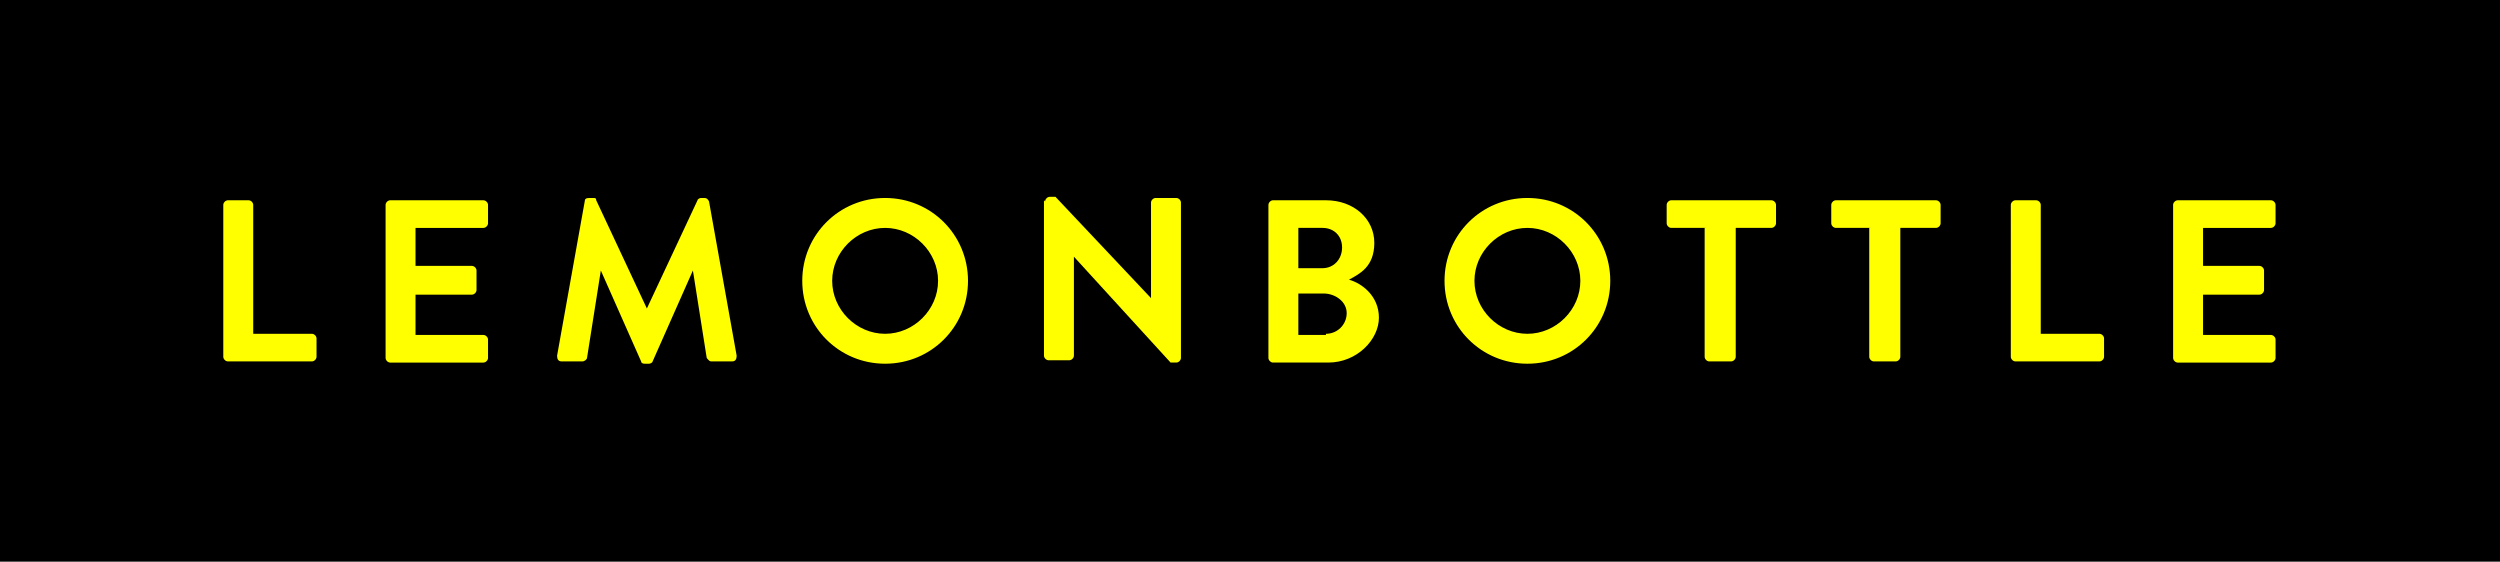 <svg xmlns="http://www.w3.org/2000/svg" width="217.2" height="48.8"><path d="M0 0h217.2v48.8H0z"/><path d="M19.4 17.8c0-.2.2-.4.4-.4h1.8c.2 0 .4.2.4.4V29h5.1c.2 0 .4.2.4.4V31c0 .2-.2.4-.4.4h-7.3c-.2 0-.4-.2-.4-.4zm14.1 0c0-.2.2-.4.4-.4H42c.2 0 .4.2.4.4v1.6c0 .2-.2.4-.4.4h-5.9v3.3H41c.2 0 .4.2.4.4v1.7c0 .2-.2.4-.4.4h-4.9v3.5H42c.2 0 .4.2.4.4v1.6c0 .2-.2.4-.4.4h-8.1c-.2 0-.4-.2-.4-.4V17.9Zm17.3-.3c0-.2.1-.3.4-.3h.3c.2 0 .3 0 .3.2l4.4 9.4 4.4-9.4c0-.1.2-.2.3-.2h.3c.2 0 .3.1.4.3L64 30.9c0 .3-.1.5-.4.5h-1.8c-.2 0-.3-.2-.4-.3l-1.2-7.6-3.5 7.9c0 .1-.2.2-.3.2H56c-.2 0-.3-.1-.3-.2l-3.5-7.9-1.2 7.6c0 .1-.2.3-.4.3h-1.8c-.3 0-.4-.2-.4-.5zm26.1-.3c4 0 7.2 3.2 7.2 7.2s-3.2 7.2-7.2 7.2-7.2-3.2-7.2-7.2 3.2-7.2 7.2-7.2m0 11.8c2.5 0 4.6-2.1 4.6-4.6s-2.1-4.6-4.6-4.6-4.6 2.1-4.6 4.6 2.1 4.6 4.6 4.6m13.9-11.5c0-.2.2-.4.4-.4h.5l8.3 8.8v-8.3c0-.2.2-.4.4-.4h1.8c.2 0 .4.2.4.4v13.5c0 .2-.2.4-.4.4h-.5l-8.4-9.2v8.6c0 .2-.2.4-.4.4h-1.8c-.2 0-.4-.2-.4-.4V17.4Zm19.4.3c0-.2.2-.4.4-.4h4.6c2.4 0 4.2 1.6 4.2 3.7s-1.3 2.7-2.2 3.2c1.1.3 2.6 1.4 2.6 3.3s-1.9 3.9-4.4 3.9h-4.8c-.2 0-.4-.2-.4-.4V17.9Zm4.7 5.5c1 0 1.7-.8 1.7-1.8s-.7-1.7-1.7-1.7h-2.1v3.5zm.3 5.7c1 0 1.8-.8 1.8-1.8s-1-1.7-2-1.7h-2.2v3.6h2.4Zm17.5-11.8c4 0 7.2 3.2 7.2 7.2s-3.2 7.2-7.2 7.2-7.2-3.2-7.2-7.2 3.2-7.2 7.2-7.2m0 11.8c2.5 0 4.6-2.1 4.6-4.6s-2.1-4.6-4.6-4.6-4.6 2.1-4.6 4.6 2.1 4.6 4.6 4.6m15.6-9.2h-3.1c-.2 0-.4-.2-.4-.4v-1.6c0-.2.2-.4.4-.4h8.7c.2 0 .4.2.4.4v1.6c0 .2-.2.4-.4.4h-3.1V31c0 .2-.2.4-.4.4h-1.9c-.2 0-.4-.2-.4-.4V19.8Zm14.3 0h-3.1c-.2 0-.4-.2-.4-.4v-1.6c0-.2.2-.4.4-.4h8.7c.2 0 .4.2.4.4v1.6c0 .2-.2.4-.4.4h-3.1V31c0 .2-.2.4-.4.4h-1.9c-.2 0-.4-.2-.4-.4V19.8Zm12.1-2c0-.2.2-.4.4-.4h1.8c.2 0 .4.2.4.4V29h5.1c.2 0 .4.2.4.4V31c0 .2-.2.4-.4.4h-7.3c-.2 0-.4-.2-.4-.4zm14.1 0c0-.2.2-.4.4-.4h8.1c.2 0 .4.2.4.4v1.6c0 .2-.2.4-.4.4h-5.9v3.3h4.9c.2 0 .4.2.4.4v1.7c0 .2-.2.4-.4.4h-4.9v3.5h5.9c.2 0 .4.2.4.4v1.6c0 .2-.2.4-.4.4h-8.1c-.2 0-.4-.2-.4-.4V17.9Z" style="fill:#ff0"/></svg>